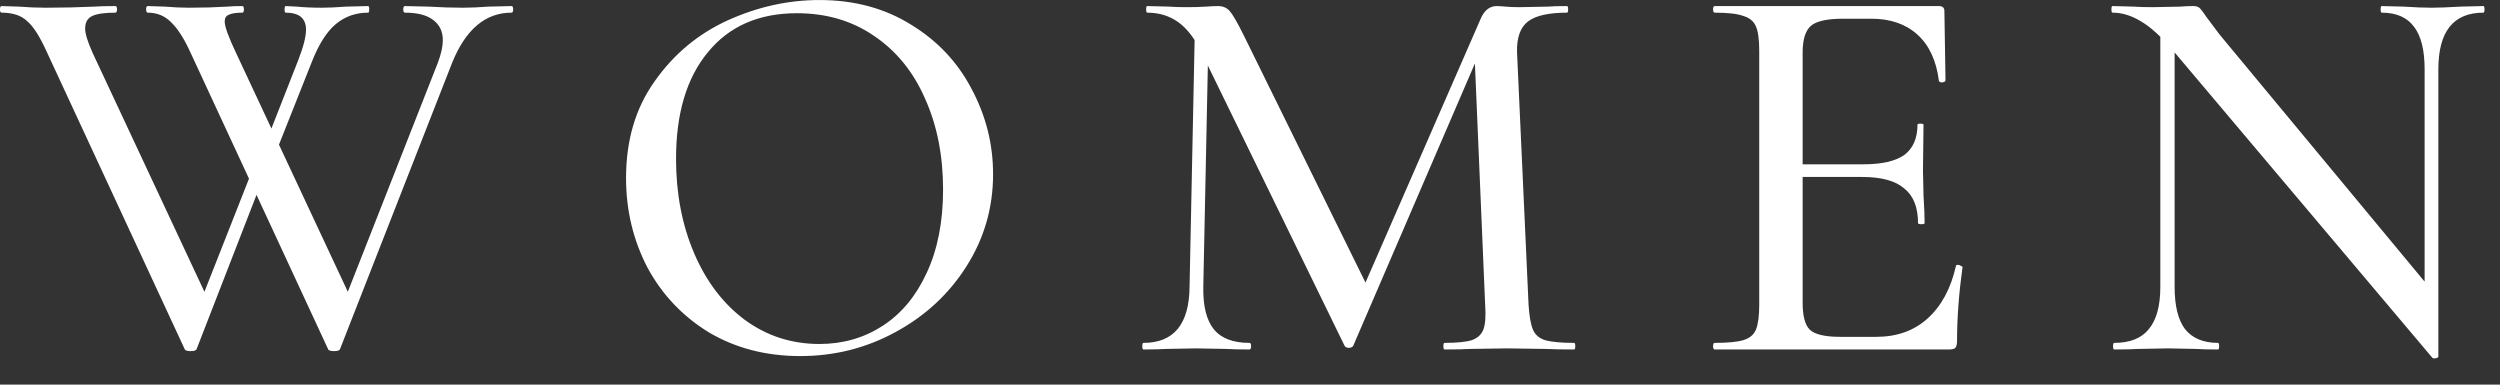 <?xml version="1.0" encoding="UTF-8"?> <svg xmlns="http://www.w3.org/2000/svg" width="91" height="14" viewBox="0 0 91 14" fill="none"><rect x="0" y="0" width="91" height="14" fill="#333333" stroke="none"/><path d="M7.159 12.701C7.146 12.754 7.072 12.781 6.939 12.781C6.806 12.781 6.732 12.754 6.719 12.701L1.699 1.881C1.446 1.321 1.206 0.947 0.979 0.761C0.766 0.561 0.459 0.461 0.059 0.461C0.019 0.461 -0.001 0.421 -0.001 0.341C-0.001 0.261 0.019 0.221 0.059 0.221L0.679 0.241C1.026 0.267 1.352 0.281 1.659 0.281C2.259 0.281 2.852 0.267 3.439 0.241C3.626 0.227 3.879 0.221 4.199 0.221C4.239 0.221 4.259 0.261 4.259 0.341C4.259 0.421 4.239 0.461 4.199 0.461C3.812 0.461 3.532 0.501 3.359 0.581C3.186 0.661 3.099 0.814 3.099 1.041C3.099 1.227 3.192 1.527 3.379 1.941L7.619 11.001L6.859 12.101L9.379 5.701L9.699 6.161L7.159 12.701ZM18.619 0.221C18.659 0.221 18.679 0.261 18.679 0.341C18.679 0.421 18.659 0.461 18.619 0.461C17.672 0.461 16.952 1.067 16.459 2.281L12.379 12.701C12.366 12.754 12.292 12.781 12.159 12.781C12.026 12.781 11.952 12.754 11.939 12.701L6.919 1.881C6.692 1.387 6.459 1.027 6.219 0.801C5.992 0.574 5.712 0.461 5.379 0.461C5.339 0.461 5.319 0.421 5.319 0.341C5.319 0.261 5.339 0.221 5.379 0.221L5.999 0.241C6.319 0.267 6.612 0.281 6.879 0.281C7.386 0.281 7.852 0.267 8.279 0.241C8.412 0.227 8.592 0.221 8.819 0.221C8.859 0.221 8.879 0.261 8.879 0.341C8.879 0.421 8.859 0.461 8.819 0.461C8.592 0.461 8.426 0.487 8.319 0.541C8.226 0.581 8.179 0.661 8.179 0.781C8.179 0.967 8.319 1.354 8.599 1.941L12.839 11.001L12.079 12.101L15.939 2.281C16.059 1.961 16.119 1.687 16.119 1.461C16.119 1.141 15.999 0.894 15.759 0.721C15.532 0.547 15.192 0.461 14.739 0.461C14.699 0.461 14.679 0.421 14.679 0.341C14.679 0.261 14.699 0.221 14.739 0.221L15.599 0.241C16.052 0.267 16.466 0.281 16.839 0.281C17.119 0.281 17.432 0.267 17.779 0.241L18.619 0.221ZM10.859 2.181C11.046 1.701 11.139 1.334 11.139 1.081C11.139 0.667 10.892 0.461 10.399 0.461C10.372 0.461 10.359 0.421 10.359 0.341C10.359 0.261 10.372 0.221 10.399 0.221L10.799 0.241C11.066 0.267 11.372 0.281 11.719 0.281C11.959 0.281 12.252 0.267 12.599 0.241L13.399 0.221C13.426 0.221 13.439 0.261 13.439 0.341C13.439 0.421 13.426 0.461 13.399 0.461C12.946 0.461 12.552 0.601 12.219 0.881C11.886 1.161 11.592 1.627 11.339 2.281L9.799 6.161L9.479 5.701L10.859 2.181ZM29.128 12.961C27.888 12.961 26.781 12.674 25.808 12.101C24.848 11.514 24.101 10.727 23.568 9.741C23.048 8.741 22.788 7.654 22.788 6.481C22.788 5.107 23.134 3.934 23.828 2.961C24.521 1.974 25.408 1.234 26.488 0.741C27.581 0.247 28.695 0.001 29.828 0.001C31.095 0.001 32.208 0.301 33.168 0.901C34.128 1.487 34.861 2.267 35.368 3.241C35.888 4.214 36.148 5.247 36.148 6.341C36.148 7.554 35.828 8.667 35.188 9.681C34.548 10.694 33.688 11.494 32.608 12.081C31.541 12.667 30.381 12.961 29.128 12.961ZM29.828 12.521C30.681 12.521 31.448 12.301 32.128 11.861C32.808 11.421 33.341 10.781 33.728 9.941C34.128 9.087 34.328 8.074 34.328 6.901C34.328 5.661 34.108 4.554 33.668 3.581C33.241 2.607 32.621 1.847 31.808 1.301C31.008 0.754 30.075 0.481 29.008 0.481C27.621 0.481 26.541 0.954 25.768 1.901C24.994 2.834 24.608 4.127 24.608 5.781C24.608 7.047 24.828 8.194 25.268 9.221C25.708 10.247 26.321 11.054 27.108 11.641C27.908 12.227 28.814 12.521 29.828 12.521ZM43.5 0.681L44 0.721L43.8 10.441C43.787 11.134 43.914 11.647 44.18 11.981C44.447 12.314 44.88 12.481 45.48 12.481C45.52 12.481 45.54 12.521 45.54 12.601C45.54 12.681 45.52 12.721 45.48 12.721C45.12 12.721 44.84 12.714 44.64 12.701L43.54 12.681L42.44 12.701C42.254 12.714 41.98 12.721 41.62 12.721C41.594 12.721 41.58 12.681 41.58 12.601C41.58 12.521 41.594 12.481 41.62 12.481C42.727 12.481 43.287 11.801 43.3 10.441L43.5 0.681ZM57.3 12.481C57.327 12.481 57.34 12.521 57.34 12.601C57.34 12.681 57.327 12.721 57.3 12.721C56.86 12.721 56.514 12.714 56.26 12.701L54.86 12.681L53.52 12.701C53.294 12.714 52.98 12.721 52.58 12.721C52.554 12.721 52.54 12.681 52.54 12.601C52.54 12.521 52.554 12.481 52.58 12.481C53.034 12.481 53.367 12.447 53.58 12.381C53.794 12.301 53.934 12.167 54 11.981C54.067 11.794 54.087 11.501 54.06 11.101L53.66 1.681L54.44 0.561L49.26 12.581C49.234 12.634 49.18 12.661 49.1 12.661C49.02 12.661 48.967 12.634 48.94 12.581L43.72 1.881C43.48 1.387 43.2 1.027 42.88 0.801C42.56 0.574 42.187 0.461 41.76 0.461C41.734 0.461 41.72 0.421 41.72 0.341C41.72 0.261 41.734 0.221 41.76 0.221L42.56 0.241C42.72 0.254 42.927 0.261 43.18 0.261C43.474 0.261 43.714 0.254 43.9 0.241C44.087 0.227 44.234 0.221 44.34 0.221C44.514 0.221 44.654 0.281 44.76 0.401C44.867 0.521 45.034 0.807 45.26 1.261L49.8 10.481L49.06 11.761L53.88 0.721C54.014 0.387 54.214 0.221 54.48 0.221C54.56 0.221 54.667 0.227 54.8 0.241C54.934 0.254 55.107 0.261 55.32 0.261L56.34 0.241C56.5 0.227 56.734 0.221 57.04 0.221C57.067 0.221 57.08 0.261 57.08 0.341C57.08 0.421 57.067 0.461 57.04 0.461C56.374 0.461 55.9 0.567 55.62 0.781C55.34 0.994 55.207 1.367 55.22 1.901L55.64 11.101C55.667 11.514 55.72 11.814 55.8 12.001C55.88 12.187 56.027 12.314 56.24 12.381C56.467 12.447 56.82 12.481 57.3 12.481ZM62.416 12.721C62.376 12.721 62.356 12.681 62.356 12.601C62.356 12.521 62.376 12.481 62.416 12.481C62.896 12.481 63.243 12.447 63.456 12.381C63.683 12.314 63.836 12.187 63.916 12.001C63.996 11.801 64.036 11.501 64.036 11.101V1.841C64.036 1.441 63.996 1.147 63.916 0.961C63.836 0.774 63.683 0.647 63.456 0.581C63.243 0.501 62.896 0.461 62.416 0.461C62.376 0.461 62.356 0.421 62.356 0.341C62.356 0.261 62.376 0.221 62.416 0.221H70.576C70.71 0.221 70.776 0.281 70.776 0.401L70.816 2.921C70.816 2.961 70.776 2.987 70.696 3.001C70.63 3.001 70.59 2.981 70.576 2.941C70.483 2.207 70.223 1.647 69.796 1.261C69.37 0.874 68.81 0.681 68.116 0.681H67.096C66.51 0.681 66.116 0.767 65.916 0.941C65.716 1.114 65.616 1.441 65.616 1.921V11.021C65.616 11.501 65.703 11.827 65.876 12.001C66.063 12.174 66.43 12.261 66.976 12.261H68.296C69.043 12.261 69.663 12.041 70.156 11.601C70.663 11.147 71.01 10.507 71.196 9.681C71.196 9.654 71.223 9.641 71.276 9.641C71.316 9.641 71.35 9.654 71.376 9.681C71.416 9.694 71.436 9.707 71.436 9.721C71.303 10.681 71.236 11.581 71.236 12.421C71.236 12.527 71.216 12.607 71.176 12.661C71.136 12.701 71.056 12.721 70.936 12.721H62.416ZM69.816 8.121C69.816 7.547 69.65 7.127 69.316 6.861C68.996 6.581 68.483 6.441 67.776 6.441H64.856V5.981H67.816C68.496 5.981 68.996 5.867 69.316 5.641C69.636 5.401 69.796 5.034 69.796 4.541C69.796 4.514 69.83 4.501 69.896 4.501C69.976 4.501 70.016 4.514 70.016 4.541L69.996 6.221L70.016 7.121C70.043 7.547 70.056 7.881 70.056 8.121C70.056 8.147 70.016 8.161 69.936 8.161C69.856 8.161 69.816 8.147 69.816 8.121ZM78.636 0.681L79.156 0.721V10.441C79.156 11.134 79.283 11.647 79.536 11.981C79.803 12.314 80.203 12.481 80.736 12.481C80.763 12.481 80.776 12.521 80.776 12.601C80.776 12.681 80.763 12.721 80.736 12.721C80.389 12.721 80.123 12.714 79.936 12.701L78.916 12.681L77.836 12.701C77.636 12.714 77.343 12.721 76.956 12.721C76.929 12.721 76.916 12.681 76.916 12.601C76.916 12.521 76.929 12.481 76.956 12.481C77.529 12.481 77.949 12.314 78.216 11.981C78.496 11.647 78.636 11.134 78.636 10.441V0.681ZM88.756 12.981C88.756 13.007 88.723 13.027 88.656 13.041C88.603 13.054 88.563 13.047 88.536 13.021L79.116 1.861C78.676 1.341 78.283 0.981 77.936 0.781C77.589 0.567 77.243 0.461 76.896 0.461C76.869 0.461 76.856 0.421 76.856 0.341C76.856 0.261 76.869 0.221 76.896 0.221L77.676 0.241C77.836 0.254 78.063 0.261 78.356 0.261L79.376 0.241C79.509 0.227 79.663 0.221 79.836 0.221C79.943 0.221 80.023 0.247 80.076 0.301C80.129 0.354 80.209 0.461 80.316 0.621L80.796 1.261L88.596 10.661L88.756 12.981ZM88.756 12.981L88.256 12.361V2.521C88.256 1.827 88.129 1.314 87.876 0.981C87.623 0.634 87.229 0.461 86.696 0.461C86.669 0.461 86.656 0.421 86.656 0.341C86.656 0.261 86.669 0.221 86.696 0.221L87.496 0.241C87.896 0.267 88.236 0.281 88.516 0.281C88.756 0.281 89.103 0.267 89.556 0.241L90.396 0.221C90.423 0.221 90.436 0.261 90.436 0.341C90.436 0.421 90.423 0.461 90.396 0.461C89.303 0.461 88.756 1.147 88.756 2.521V12.981Z" fill="white"></path></svg> 